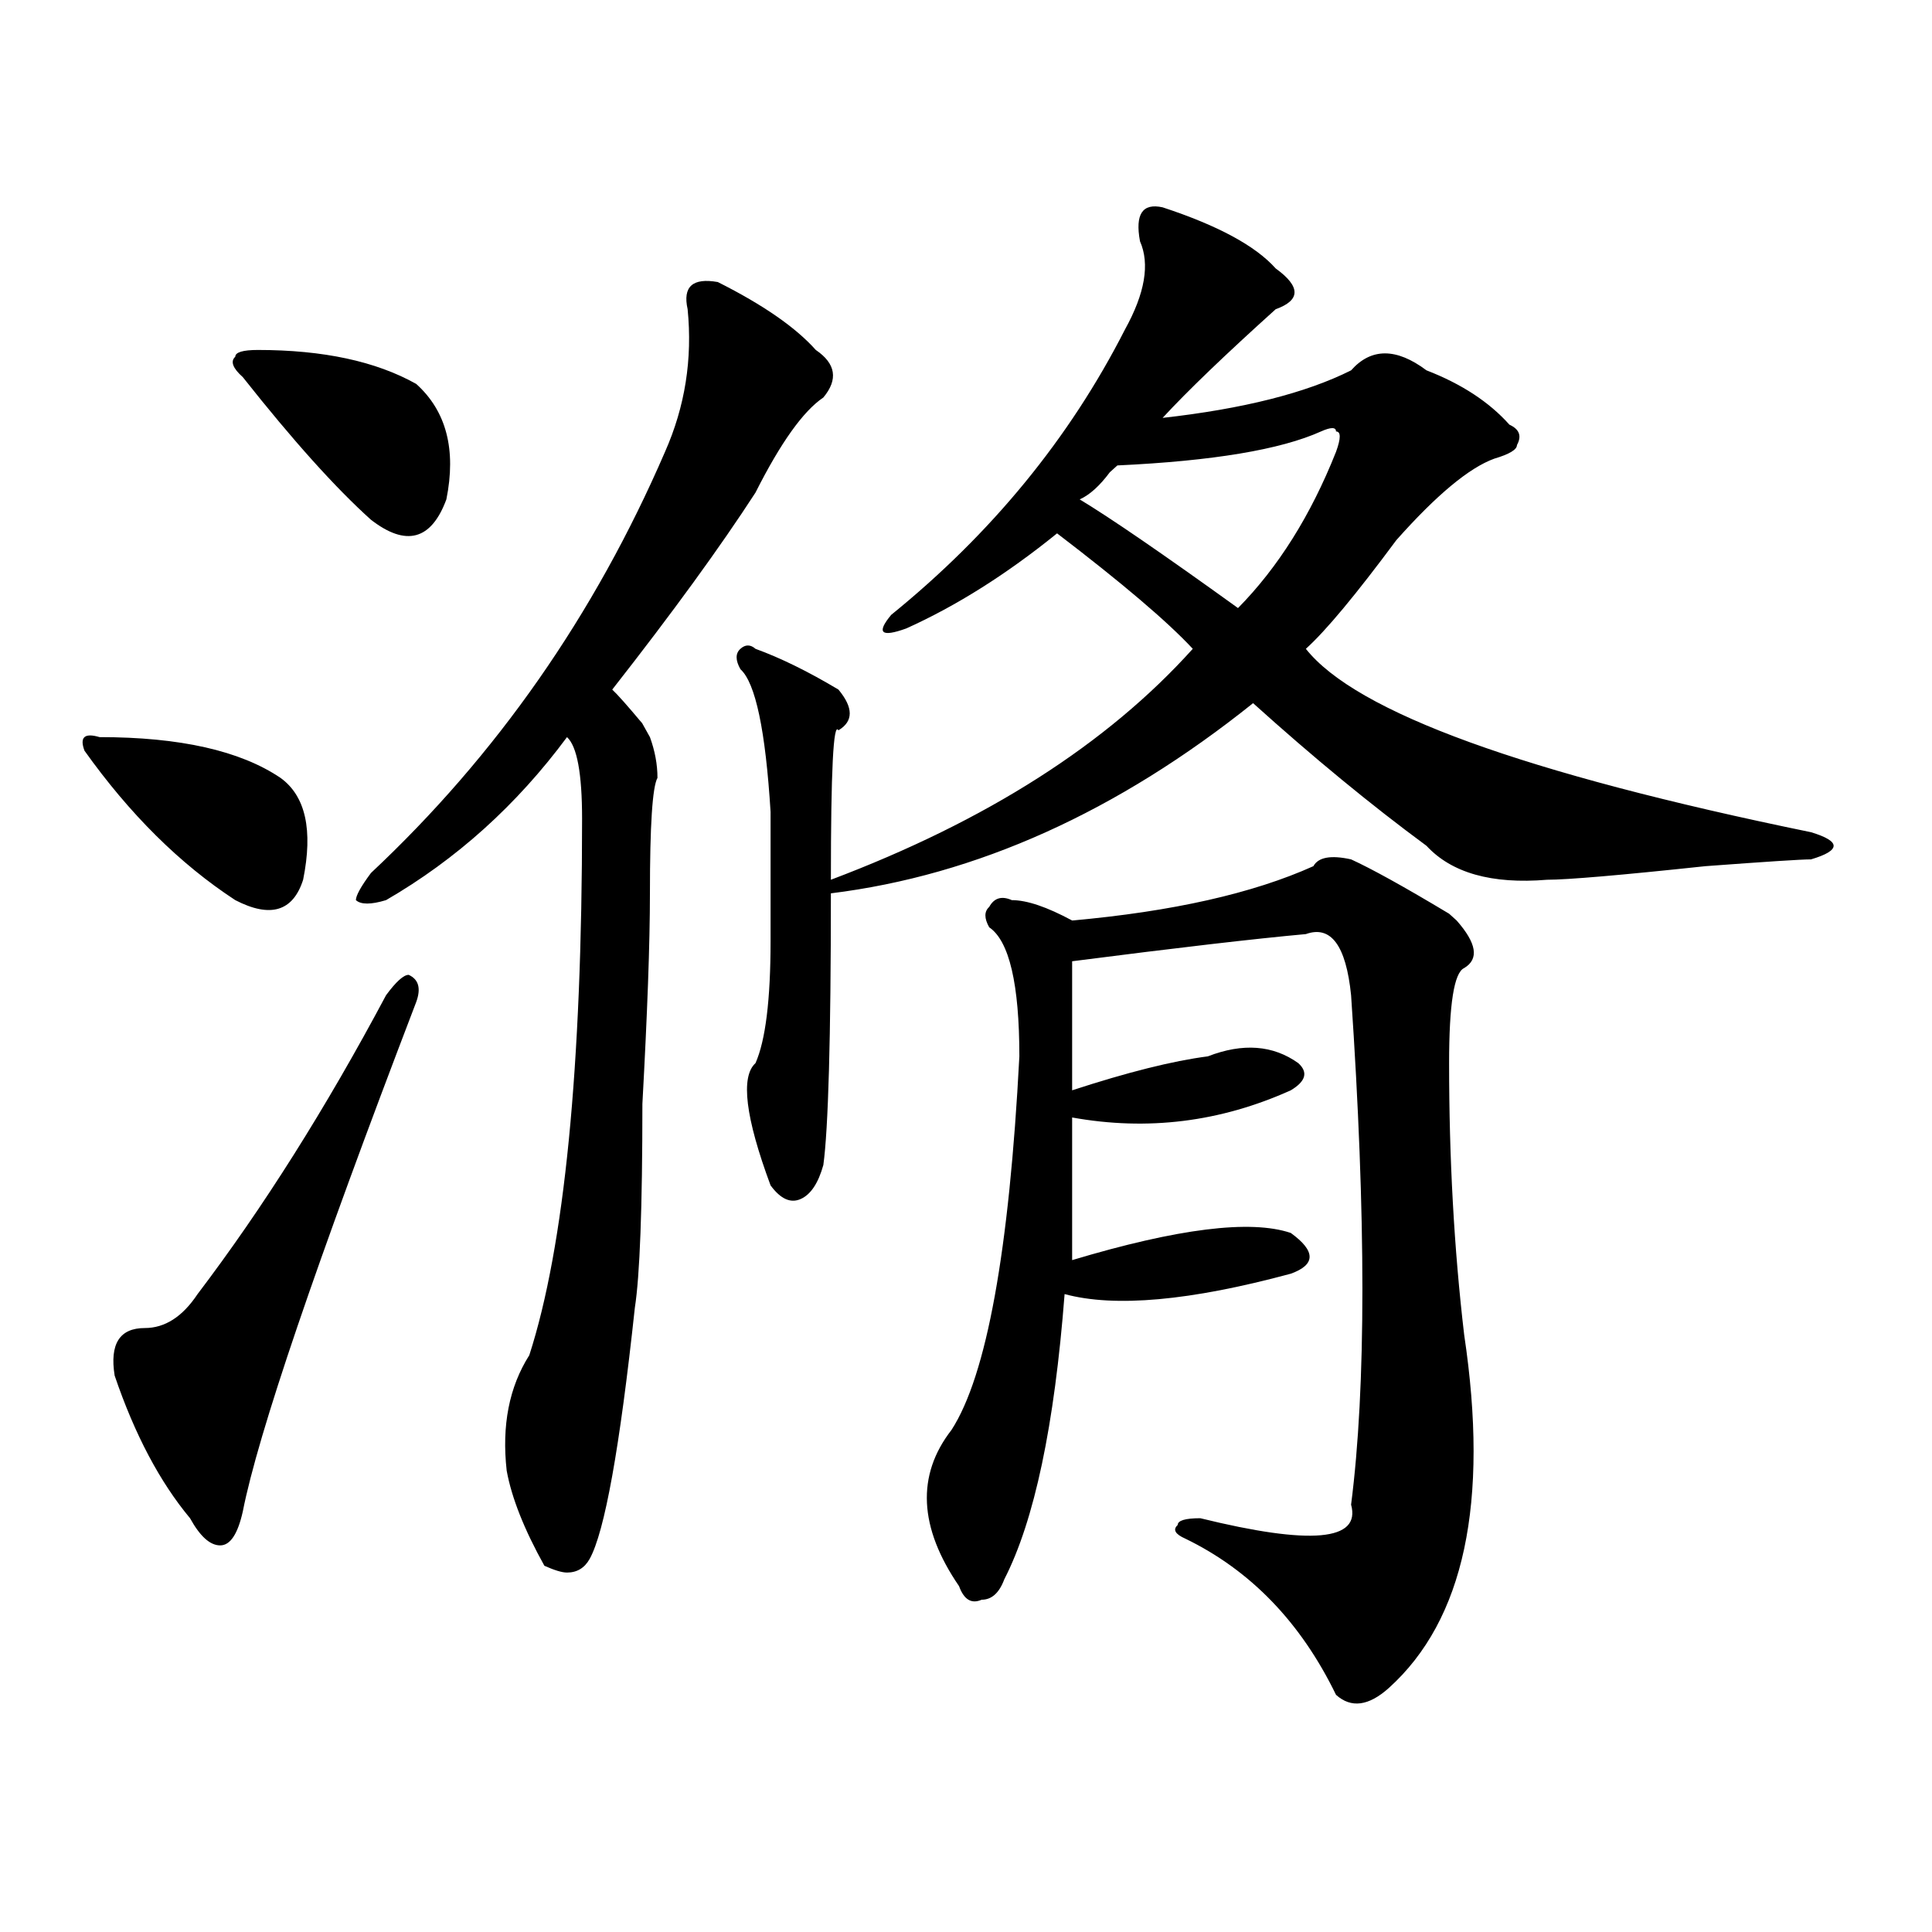 <?xml version="1.0" encoding="utf-8"?>
<!-- Generator: Adobe Illustrator 16.0.0, SVG Export Plug-In . SVG Version: 6.00 Build 0)  -->
<!DOCTYPE svg PUBLIC "-//W3C//DTD SVG 1.1//EN" "http://www.w3.org/Graphics/SVG/1.1/DTD/svg11.dtd">
<svg version="1.1" id="图层_1" xmlns="http://www.w3.org/2000/svg" xmlns:xlink="http://www.w3.org/1999/xlink" x="0px" y="0px"
	 width="1000px" height="1000px" viewBox="0 0 1000 1000" enable-background="new 0 0 1000 1000" xml:space="preserve">
<path d="M51.535,381.531c41.584,0,72.803,7.031,93.656,21.094c12.987,9.394,16.89,26.972,11.707,52.734
	c-5.244,16.425-16.951,19.94-35.121,10.547c-28.658-18.731-54.633-44.495-78.047-77.344
	C41.108,381.531,43.73,379.224,51.535,381.531z M215.434,518.641c-52.072,135.956-81.949,223.847-89.754,263.672
	c-2.622,11.755-6.524,17.578-11.707,17.578c-5.244,0-10.427-4.669-15.609-14.063C82.754,767.097,69.705,742.487,59.34,712
	c-2.622-16.37,2.561-24.609,15.609-24.609c10.365,0,19.512-5.823,27.316-17.578c33.779-44.495,66.34-96.075,97.559-154.688
	c5.183-7.031,9.085-10.547,11.707-10.547C216.714,506.94,217.994,511.609,215.434,518.641z M133.484,181.141
	c33.779,0,61.096,5.878,81.949,17.578c15.609,14.063,20.792,34.003,15.609,59.766c-7.805,21.094-20.854,24.609-39.023,10.547
	c-18.231-16.37-40.365-40.979-66.34-73.828c-5.244-4.669-6.524-8.185-3.902-10.547C121.777,182.349,125.68,181.141,133.484,181.141z
	 M371.527,145.984c23.414,11.755,40.304,23.456,50.73,35.156c10.365,7.031,11.707,15.271,3.902,24.609
	c-10.427,7.031-22.134,23.456-35.121,49.219c-18.231,28.125-42.926,62.128-74.145,101.953c2.561,2.362,7.805,8.239,15.609,17.578
	c-2.622-4.669-1.342-2.308,3.902,7.031c2.561,7.031,3.902,14.063,3.902,21.094c-2.622,4.724-3.902,24.609-3.902,59.766
	c0,25.817-1.342,62.128-3.902,108.984c0,53.942-1.342,89.099-3.902,105.469c-7.805,72.675-15.609,116.016-23.414,130.078
	c-2.622,4.669-6.524,7.031-11.707,7.031c-2.622,0-6.524-1.209-11.707-3.516c-10.427-18.731-16.951-35.156-19.512-49.219
	c-2.622-23.401,1.28-43.341,11.707-59.766c18.17-56.25,27.316-148.81,27.316-277.734c0-23.401-2.622-37.464-7.805-42.188
	c-26.036,35.156-57.255,63.281-93.656,84.375c-7.805,2.362-13.049,2.362-15.609,0c0-2.308,2.561-7.031,7.805-14.063
	c64.998-60.919,115.729-133.594,152.191-217.969c10.365-23.401,14.268-48.011,11.707-73.828
	C353.296,148.347,358.479,143.677,371.527,145.984z M601.766,107.313c28.597,9.394,48.108,19.94,58.535,31.641
	c12.987,9.394,12.987,16.425,0,21.094c-26.036,23.456-45.548,42.188-58.535,56.25c41.584-4.669,74.145-12.854,97.559-24.609
	c10.365-11.7,23.414-11.7,39.023,0c18.17,7.031,32.499,16.425,42.926,28.125c5.183,2.362,6.463,5.878,3.902,10.547
	c0,2.362-3.902,4.724-11.707,7.031c-13.049,4.724-29.938,18.786-50.73,42.188c-20.854,28.125-36.463,46.911-46.828,56.25
	c25.975,32.849,113.168,64.489,261.457,94.922c7.805,2.362,11.707,4.724,11.707,7.031c0,2.362-3.902,4.724-11.707,7.031
	c-5.244,0-23.414,1.208-54.633,3.516c-44.268,4.724-71.584,7.031-81.949,7.031c-28.658,2.362-49.45-3.516-62.438-17.578
	c-28.658-21.094-58.535-45.703-89.754-73.828c-70.242,56.25-143.106,89.099-218.531,98.438c0,75.036-1.342,121.894-3.902,140.625
	c-2.622,9.394-6.524,15.271-11.707,17.578c-5.244,2.362-10.427,0-15.609-7.031c-13.049-35.156-15.609-56.25-7.805-63.281
	c5.183-11.7,7.805-32.794,7.805-63.281c0-23.401,0-45.703,0-66.797c-2.622-42.188-7.805-66.797-15.609-73.828
	c-2.622-4.669-2.622-8.185,0-10.547c2.561-2.308,5.183-2.308,7.805,0c12.987,4.724,27.316,11.755,42.926,21.094
	c7.805,9.394,7.805,16.425,0,21.094c-2.622-4.669-3.902,21.094-3.902,77.344c80.607-30.433,143.045-70.313,187.313-119.531
	c-13.049-14.063-36.463-33.948-70.242-59.766c-26.036,21.094-52.072,37.519-78.047,49.219c-13.049,4.724-15.609,2.362-7.805-7.031
	c52.011-42.188,92.314-91.406,120.973-147.656c10.365-18.731,12.987-33.948,7.805-45.703
	C587.437,110.828,591.339,105.005,601.766,107.313z M699.324,444.813c10.365,4.724,27.316,14.063,50.73,28.125l3.902,3.516
	c10.365,11.755,11.707,19.94,3.902,24.609c-5.244,2.362-7.805,18.786-7.805,49.219c0,49.219,2.561,96.13,7.805,140.625
	c12.987,86.737,0,147.656-39.023,182.813c-10.427,9.338-19.512,10.547-27.316,3.516c-18.231-37.519-44.268-64.49-78.047-80.859
	c-5.244-2.308-6.524-4.669-3.902-7.031c0-2.308,3.902-3.516,11.707-3.516c57.193,14.063,83.229,11.755,78.047-7.031
	c7.805-60.919,7.805-148.81,0-263.672c-2.622-25.763-10.427-36.31-23.414-31.641c-26.036,2.362-66.34,7.031-120.973,14.063
	c0,21.094,0,43.396,0,66.797c28.597-9.339,52.011-15.216,70.242-17.578c18.17-7.031,33.779-5.823,46.828,3.516
	c5.183,4.724,3.902,9.394-3.902,14.063c-36.463,16.425-74.145,21.094-113.168,14.063c0,30.487,0,55.097,0,73.828
	c54.633-16.37,92.314-21.094,113.168-14.063c12.987,9.394,12.987,16.425,0,21.094c-52.072,14.063-91.096,17.578-117.07,10.547
	c-5.244,68.005-15.609,117.224-31.219,147.656c-2.622,7.031-6.524,10.547-11.707,10.547c-5.244,2.307-9.146,0-11.707-7.031
	c-20.854-30.433-22.134-57.403-3.902-80.859c18.17-28.125,29.877-92.56,35.121-193.359c0-37.464-5.244-59.766-15.609-66.797
	c-2.622-4.669-2.622-8.185,0-10.547c2.561-4.669,6.463-5.823,11.707-3.516c7.805,0,18.17,3.516,31.219,10.547
	c52.011-4.669,93.656-14.063,124.875-28.125C682.373,443.659,688.897,442.505,699.324,444.813z M683.715,223.328
	c-20.854,9.394-55.975,15.271-105.363,17.578l-3.902,3.516c-5.244,7.031-10.427,11.755-15.609,14.063
	c15.609,9.394,42.926,28.125,81.949,56.25c20.792-21.094,37.682-48.011,50.73-80.859c2.561-7.031,2.561-10.547,0-10.547
	C691.52,221.021,688.897,221.021,683.715,223.328z"/>
</svg>
